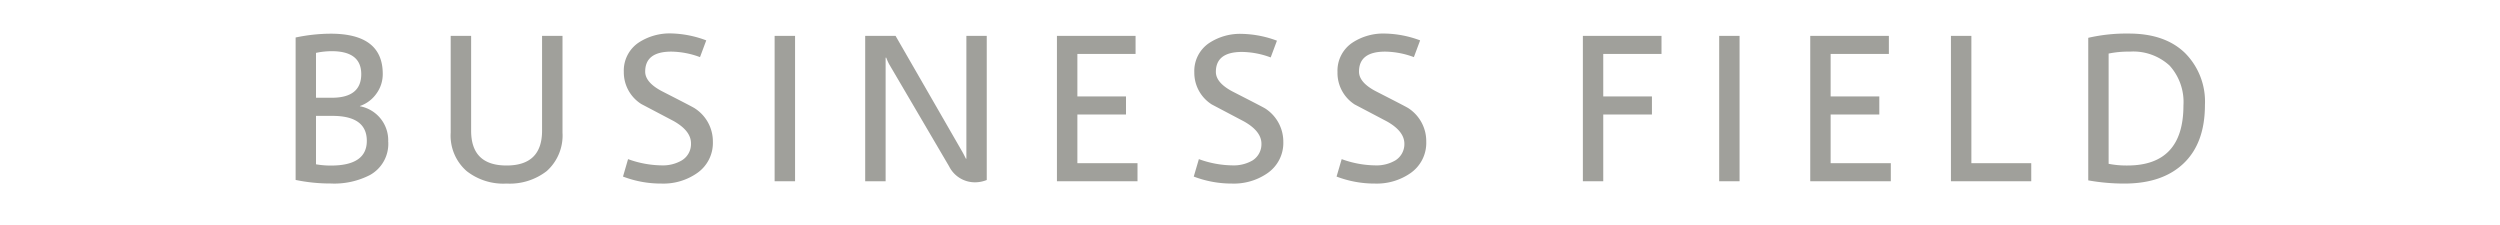 <svg xmlns="http://www.w3.org/2000/svg" width="400" height="36" viewBox="0 0 400 36"><defs><style>.cls-1{fill:#a0a09b;}</style></defs><title>h2_field</title><g id="h"><path class="cls-1" d="M62.12,22.68A5.7,5.7,0,0,1,59.2,28a12.49,12.49,0,0,1-6.29,1.36,27.23,27.23,0,0,1-5.61-.57V6a27.54,27.54,0,0,1,5.61-.61q8.33,0,8.33,6.43a5.26,5.26,0,0,1-1,3.14,5.35,5.35,0,0,1-2.65,2V17a5.54,5.54,0,0,1,4.52,5.72ZM57.8,11.86c0-2.44-1.57-3.67-4.72-3.67a12.28,12.28,0,0,0-2.52.27v7.18h2.52Q57.8,15.64,57.8,11.86Zm.89,10.68q0-4-5.51-4H50.56v7.75a13.83,13.83,0,0,0,2.41.2Q58.69,26.48,58.69,22.54Z"/><path class="cls-1" d="M90,21.21a7.64,7.64,0,0,1-2.52,6.16,9.65,9.65,0,0,1-6.43,2,9.5,9.5,0,0,1-6.39-2,7.54,7.54,0,0,1-2.55-6.16V5.74h3.27V20.91c0,3.72,1.89,5.57,5.67,5.57s5.68-1.85,5.68-5.57V5.74H90Z"/><path class="cls-1" d="M114.06,22.68a5.85,5.85,0,0,1-2.59,5.06,9.4,9.4,0,0,1-5.64,1.63,17,17,0,0,1-6.15-1.12l.81-2.79a16.24,16.24,0,0,0,5.37,1,6,6,0,0,0,3.2-.78,3.06,3.06,0,0,0,1.5-2.75q0-2-2.79-3.57l-5.17-2.72a6,6,0,0,1-2.79-5.14,5.39,5.39,0,0,1,2.38-4.69,9.07,9.07,0,0,1,5.27-1.46A16.93,16.93,0,0,1,113,6.46l-1,2.68a13.51,13.51,0,0,0-4.59-.88q-4.18,0-4.18,3.2c0,1.17.93,2.24,2.79,3.19,3.24,1.66,5,2.56,5.2,2.72A6.29,6.29,0,0,1,114.06,22.68Z"/><path class="cls-1" d="M127.21,29h-3.27V5.74h3.27Z"/><path class="cls-1" d="M157.88,28.8a5.11,5.11,0,0,1-1.87.37,4.61,4.61,0,0,1-4.15-2.55l-9.62-16.39a8.5,8.5,0,0,1-.44-1h-.1V29h-3.27V5.74h4.86L154,24.34c.12.21.3.56.55,1.06h.07V5.74h3.26Z"/><path class="cls-1" d="M182,29H169.11V5.74h12.58V8.63h-9.31v6.8h7.78v2.89h-7.78v7.79H182Z"/><path class="cls-1" d="M205.33,22.68a5.87,5.87,0,0,1-2.58,5.06,9.43,9.43,0,0,1-5.64,1.63A17,17,0,0,1,191,28.25l.82-2.79a16.19,16.19,0,0,0,5.37,1,6,6,0,0,0,3.2-.78A3.07,3.07,0,0,0,201.83,23q0-2-2.79-3.57l-5.16-2.72a6,6,0,0,1-2.79-5.14,5.39,5.39,0,0,1,2.38-4.69,9,9,0,0,1,5.27-1.46,16.87,16.87,0,0,1,5.57,1.09l-1,2.68a13.51,13.51,0,0,0-4.59-.88q-4.19,0-4.18,3.2c0,1.17.93,2.24,2.78,3.19,3.24,1.66,5,2.56,5.21,2.72A6.31,6.31,0,0,1,205.33,22.68Z"/><path class="cls-1" d="M228.2,22.68a5.87,5.87,0,0,1-2.58,5.06A9.44,9.44,0,0,1,220,29.37a17,17,0,0,1-6.15-1.12l.82-2.79a16.15,16.15,0,0,0,5.37,1,5.94,5.94,0,0,0,3.19-.78A3.06,3.06,0,0,0,224.7,23q0-2-2.79-3.57-2.58-1.36-5.17-2.72A6,6,0,0,1,214,11.52a5.39,5.39,0,0,1,2.38-4.69,9,9,0,0,1,5.27-1.46,16.87,16.87,0,0,1,5.57,1.09l-1,2.68a13.6,13.6,0,0,0-4.59-.88q-4.19,0-4.19,3.2c0,1.17.93,2.24,2.79,3.19,3.24,1.66,5,2.56,5.2,2.72A6.29,6.29,0,0,1,228.2,22.68Z"/><path class="cls-1" d="M265.84,8.63h-9.32v6.8h7.79v2.89h-7.79V29h-3.26V5.74h12.58Z"/><path class="cls-1" d="M278.33,29h-3.26V5.74h3.26Z"/><path class="cls-1" d="M302.53,29H289.64V5.74h12.58V8.63H292.9v6.8h7.79v2.89H292.9v7.79h9.63Z"/><path class="cls-1" d="M325,29H312.15V5.74h3.27V26.11H325Z"/><path class="cls-1" d="M352.79,16.79q0,6.09-3.4,9.34t-9.52,3.24a32.69,32.69,0,0,1-5.75-.51V6.05a27.25,27.25,0,0,1,6.5-.68q5.75,0,8.95,3.08A11,11,0,0,1,352.79,16.79Zm-3.44.07a8.67,8.67,0,0,0-2.21-6.36,8.59,8.59,0,0,0-6.39-2.24,15.6,15.6,0,0,0-3.37.31V26.21a14.92,14.92,0,0,0,3,.27Q349.36,26.48,349.35,16.86Z"/></g></svg>